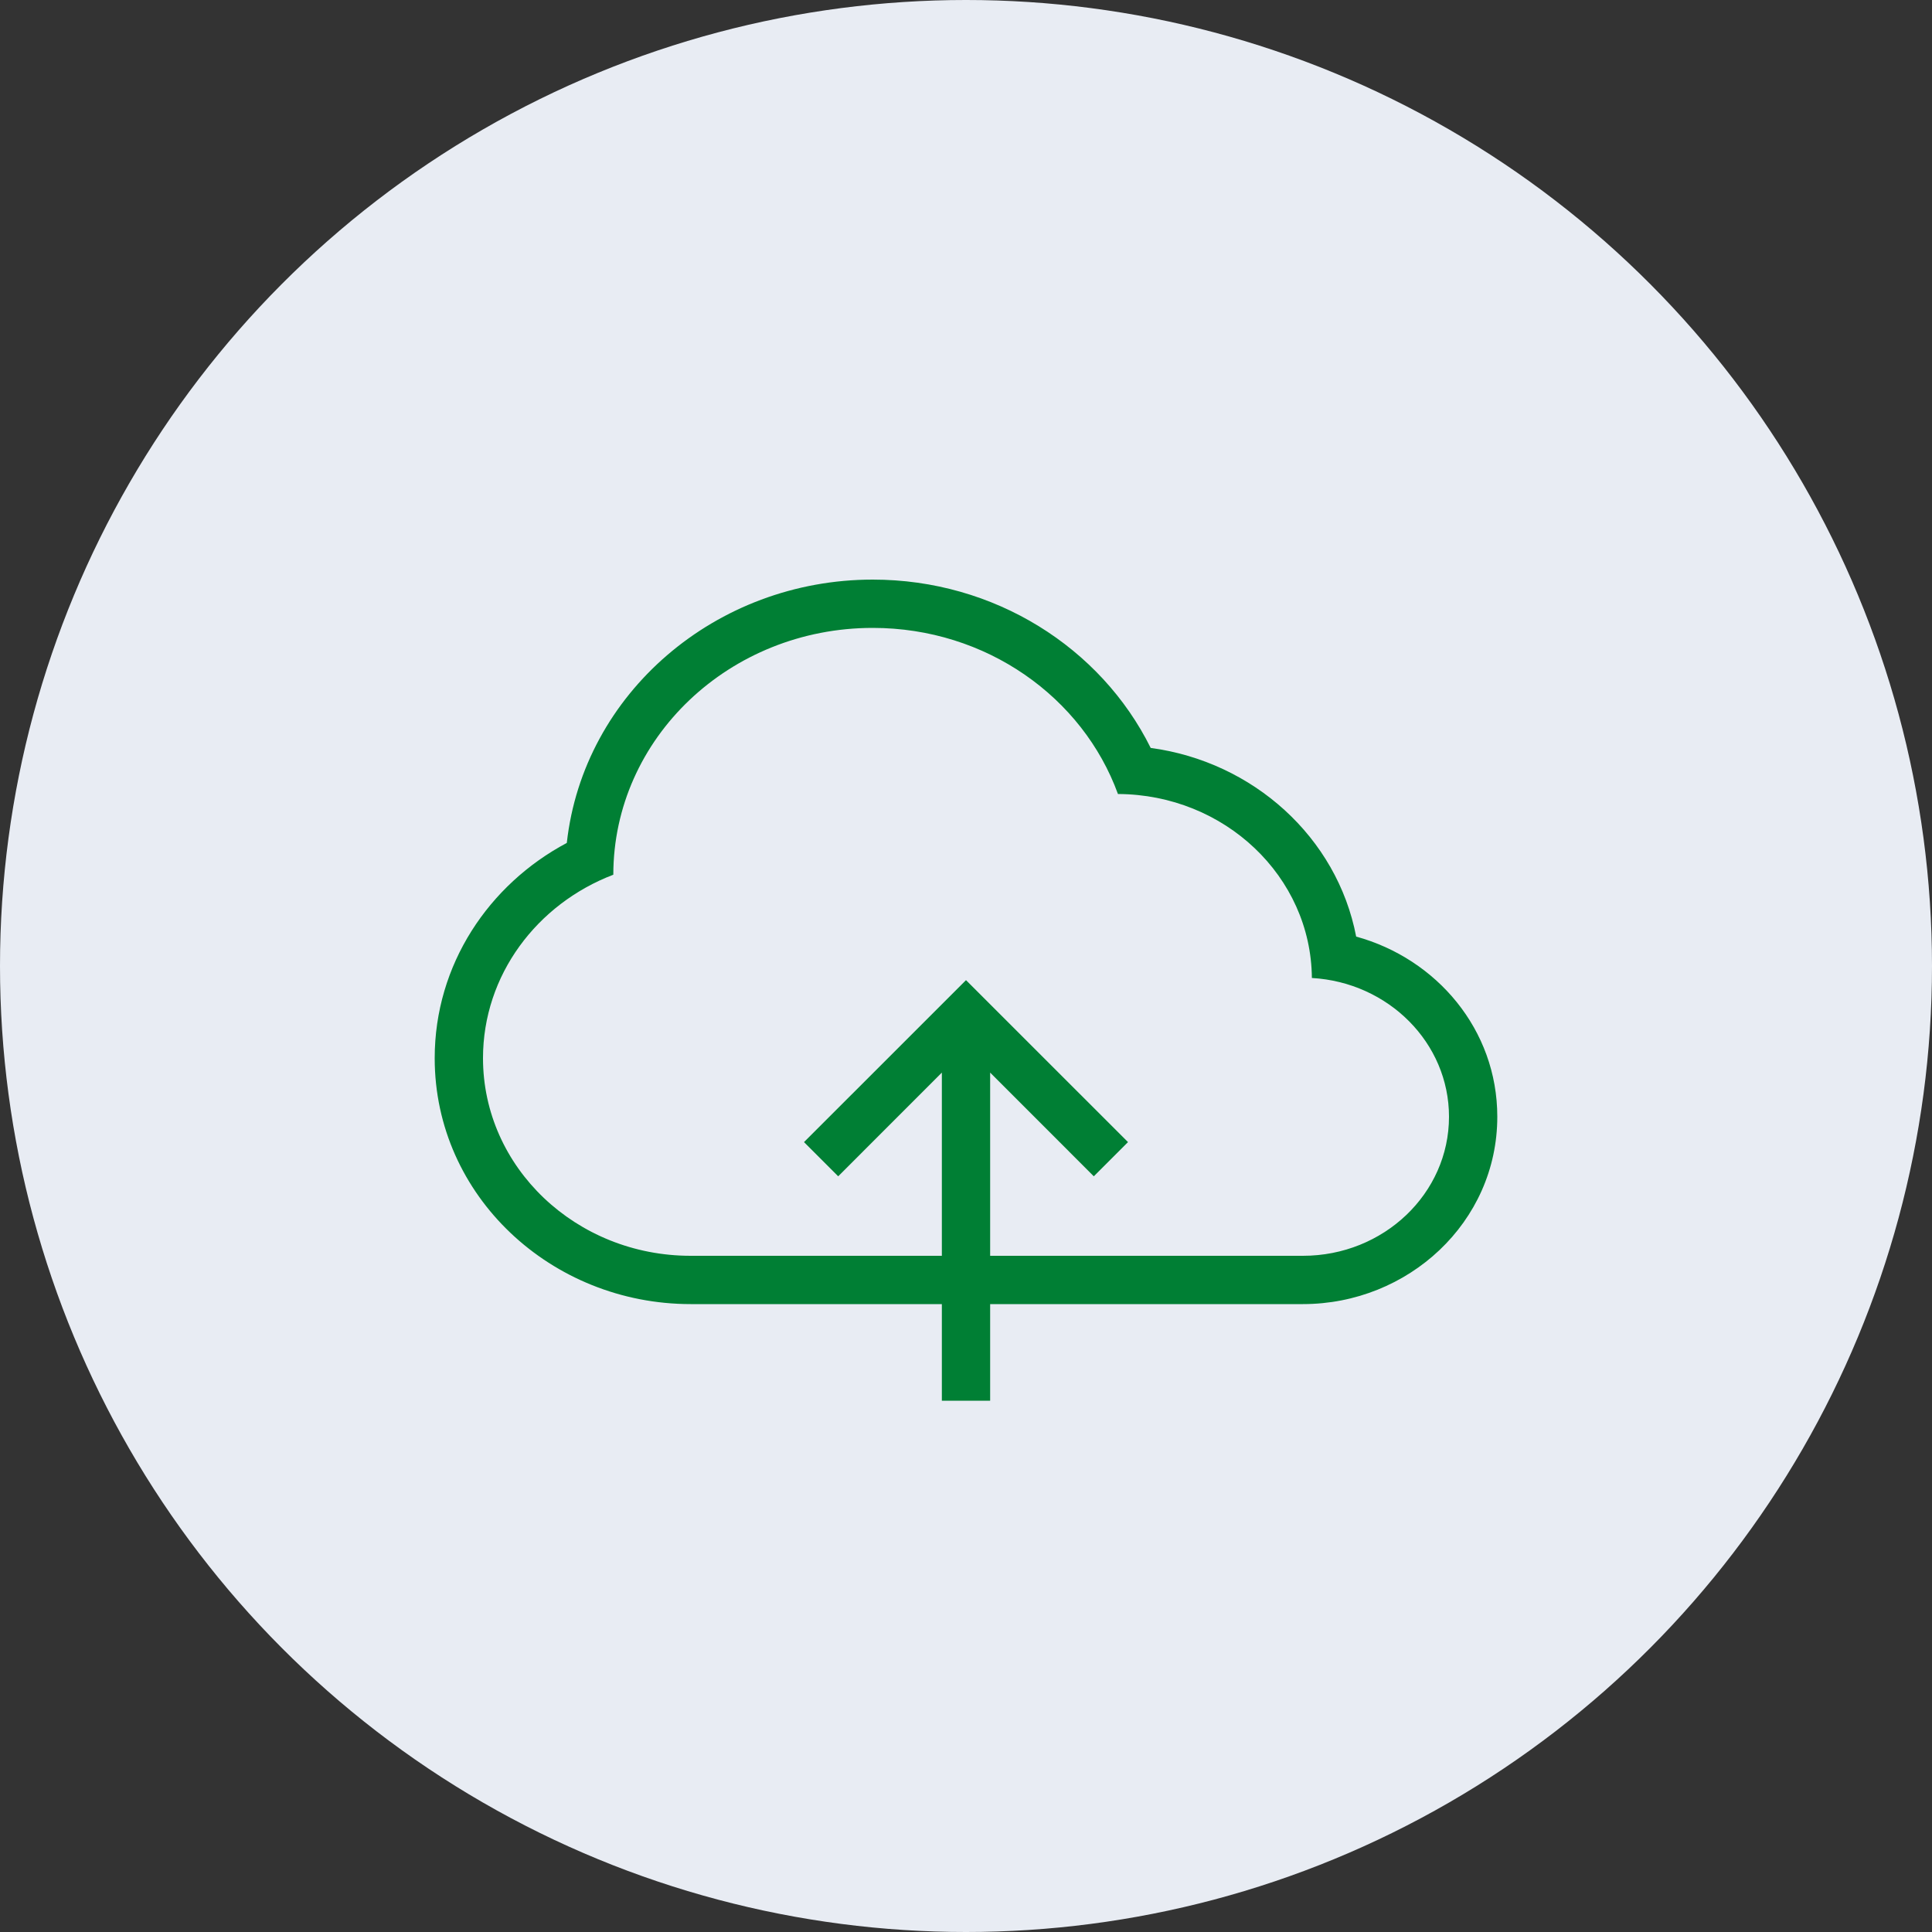 <svg width="40" height="40" viewBox="0 0 40 40" fill="none" xmlns="http://www.w3.org/2000/svg">
<rect x="0" y="0" width="40" height="40" fill="#333333" stroke="none"/>
<circle cx="20" cy="20" r="20" fill="#E8ECF3"/>
<path fill-rule="evenodd" clip-rule="evenodd" d="M28.078 19.391C29.74 19.848 31 21.316 31 23.121C31 25.309 29.151 27 26.976 27H14.299C11.419 27 9 24.766 9 21.908C9 19.97 10.121 18.311 11.735 17.452C12.079 14.351 14.825 12 18.07 12C20.588 12 22.793 13.408 23.824 15.485C25.944 15.77 27.683 17.333 28.078 19.391ZM23.146 16.439C25.355 16.449 27.144 18.148 27.161 20.248C28.745 20.339 30 21.591 30 23.121C30 24.711 28.646 26 26.976 26H14.299C11.925 26 10 24.168 10 21.908C10 20.187 11.117 18.714 12.698 18.11C12.7 15.287 15.104 13 18.07 13C20.42 13 22.418 14.437 23.146 16.439Z" fill="#007F34"/>
<path fill-rule="evenodd" clip-rule="evenodd" d="M20 20.293L23.354 23.646L22.646 24.354L20.5 22.207V29H19.5V22.207L17.354 24.354L16.646 23.646L20 20.293Z" fill="#007F34"/>
</svg>
